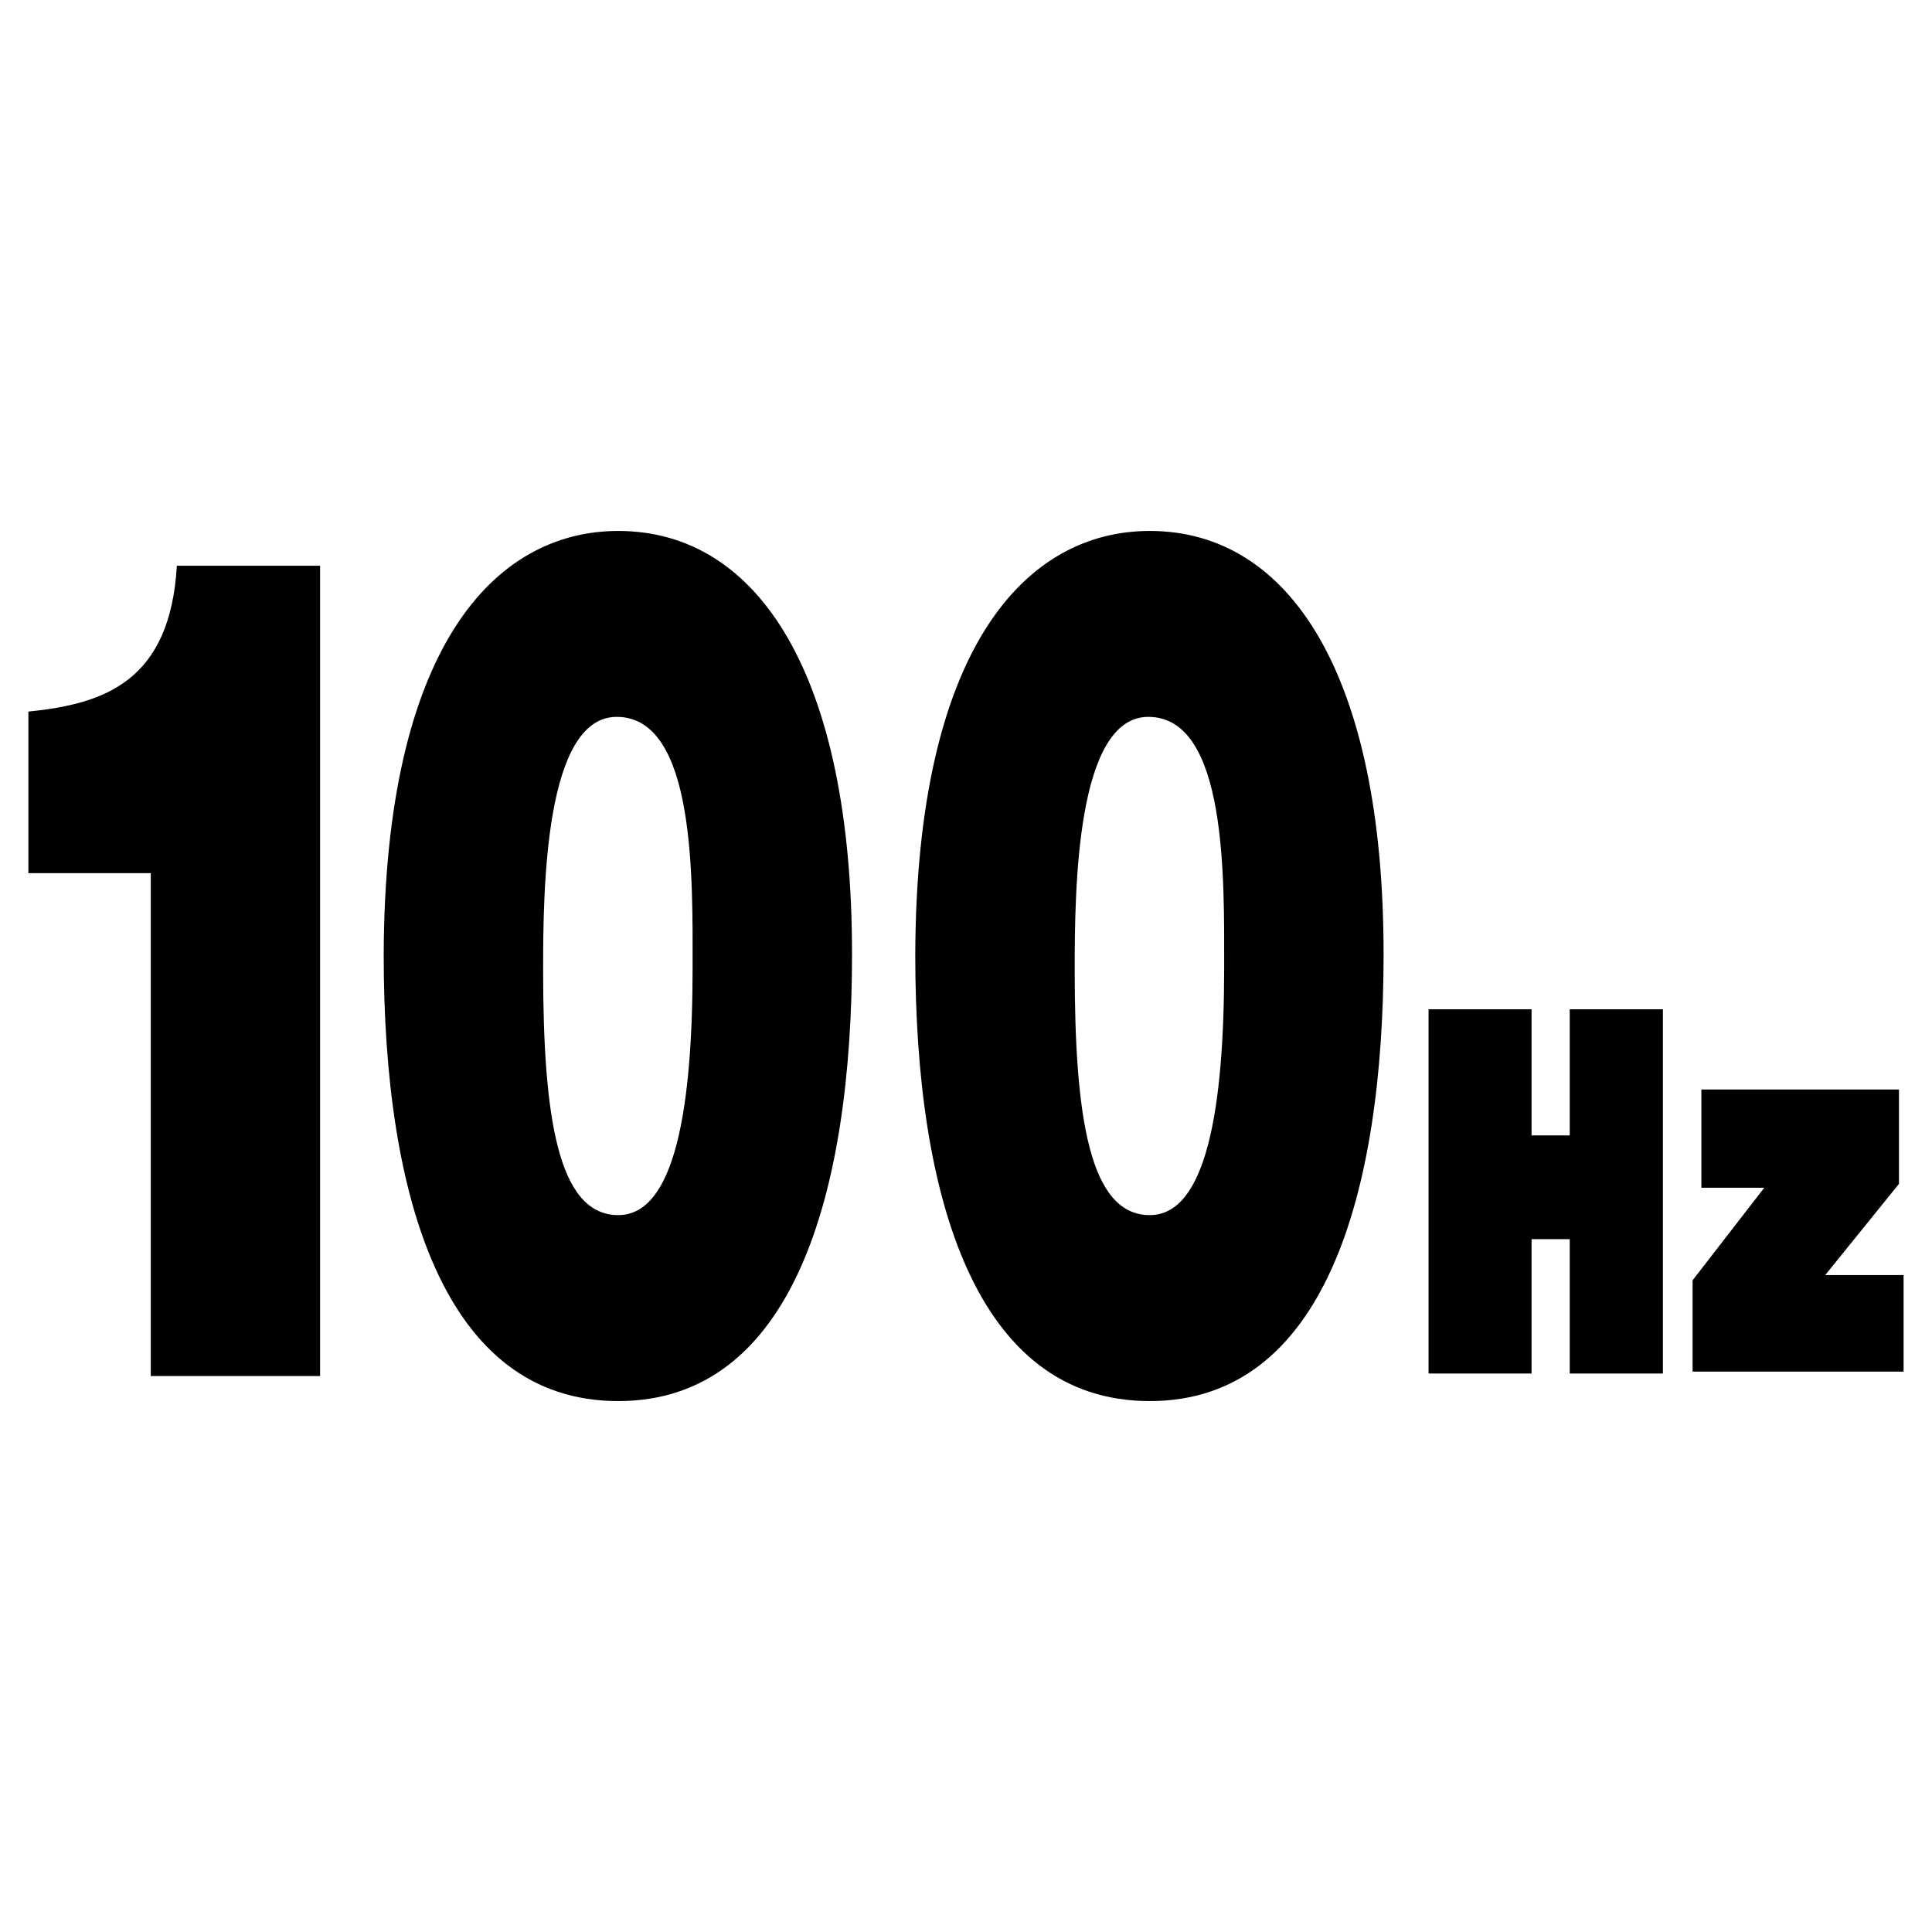 <svg xmlns="http://www.w3.org/2000/svg" width="2500" height="2500" viewBox="0 0 192.756 192.756"><g fill-rule="evenodd" clip-rule="evenodd"><path fill="#fff" d="M0 0h192.756v192.756H0V0z"/><path d="M31.936 56.443h-14.29c-.672 11.485-7.152 13.787-14.812 14.549v16.122h12.208v50.173h16.894V56.443zM61.684 121.232c-6.043 0-7.496-9.869-7.496-24.498 0-7.967.154-25.212 7.341-25.212 7.877 0 7.572 16.174 7.572 24.977 0 14.03-1.76 24.733-7.417 24.733zM38.282 95.309c0 24.021 5.964 44.477 23.402 44.477 17.435 0 23.323-20.691 23.323-44.596 0-27.825-9.331-42.217-23.323-42.217-12.312-.001-23.327 11.534-23.402 42.336zM114.715 121.232c-6.039 0-7.492-9.869-7.492-24.498 0-7.967.152-25.212 7.342-25.212 7.877 0 7.57 16.174 7.57 24.977 0 14.03-1.758 24.733-7.42 24.733zM91.317 95.309c0 24.021 5.964 44.477 23.398 44.477 17.439 0 23.326-20.691 23.326-44.596 0-27.825-9.33-42.217-23.326-42.217-12.311-.001-23.322 11.534-23.398 42.336zM152.803 137.039v-13.41h3.81v13.41h9.295v-36.344h-9.295v12.584h-3.81v-12.584h-10.276v36.344h10.276zM189.922 136.848v-9.635h-7.817l7.356-9.1v-9.412h-19.715v9.801h6.274l-7.151 9.236v9.11h21.053z"/></g></svg>